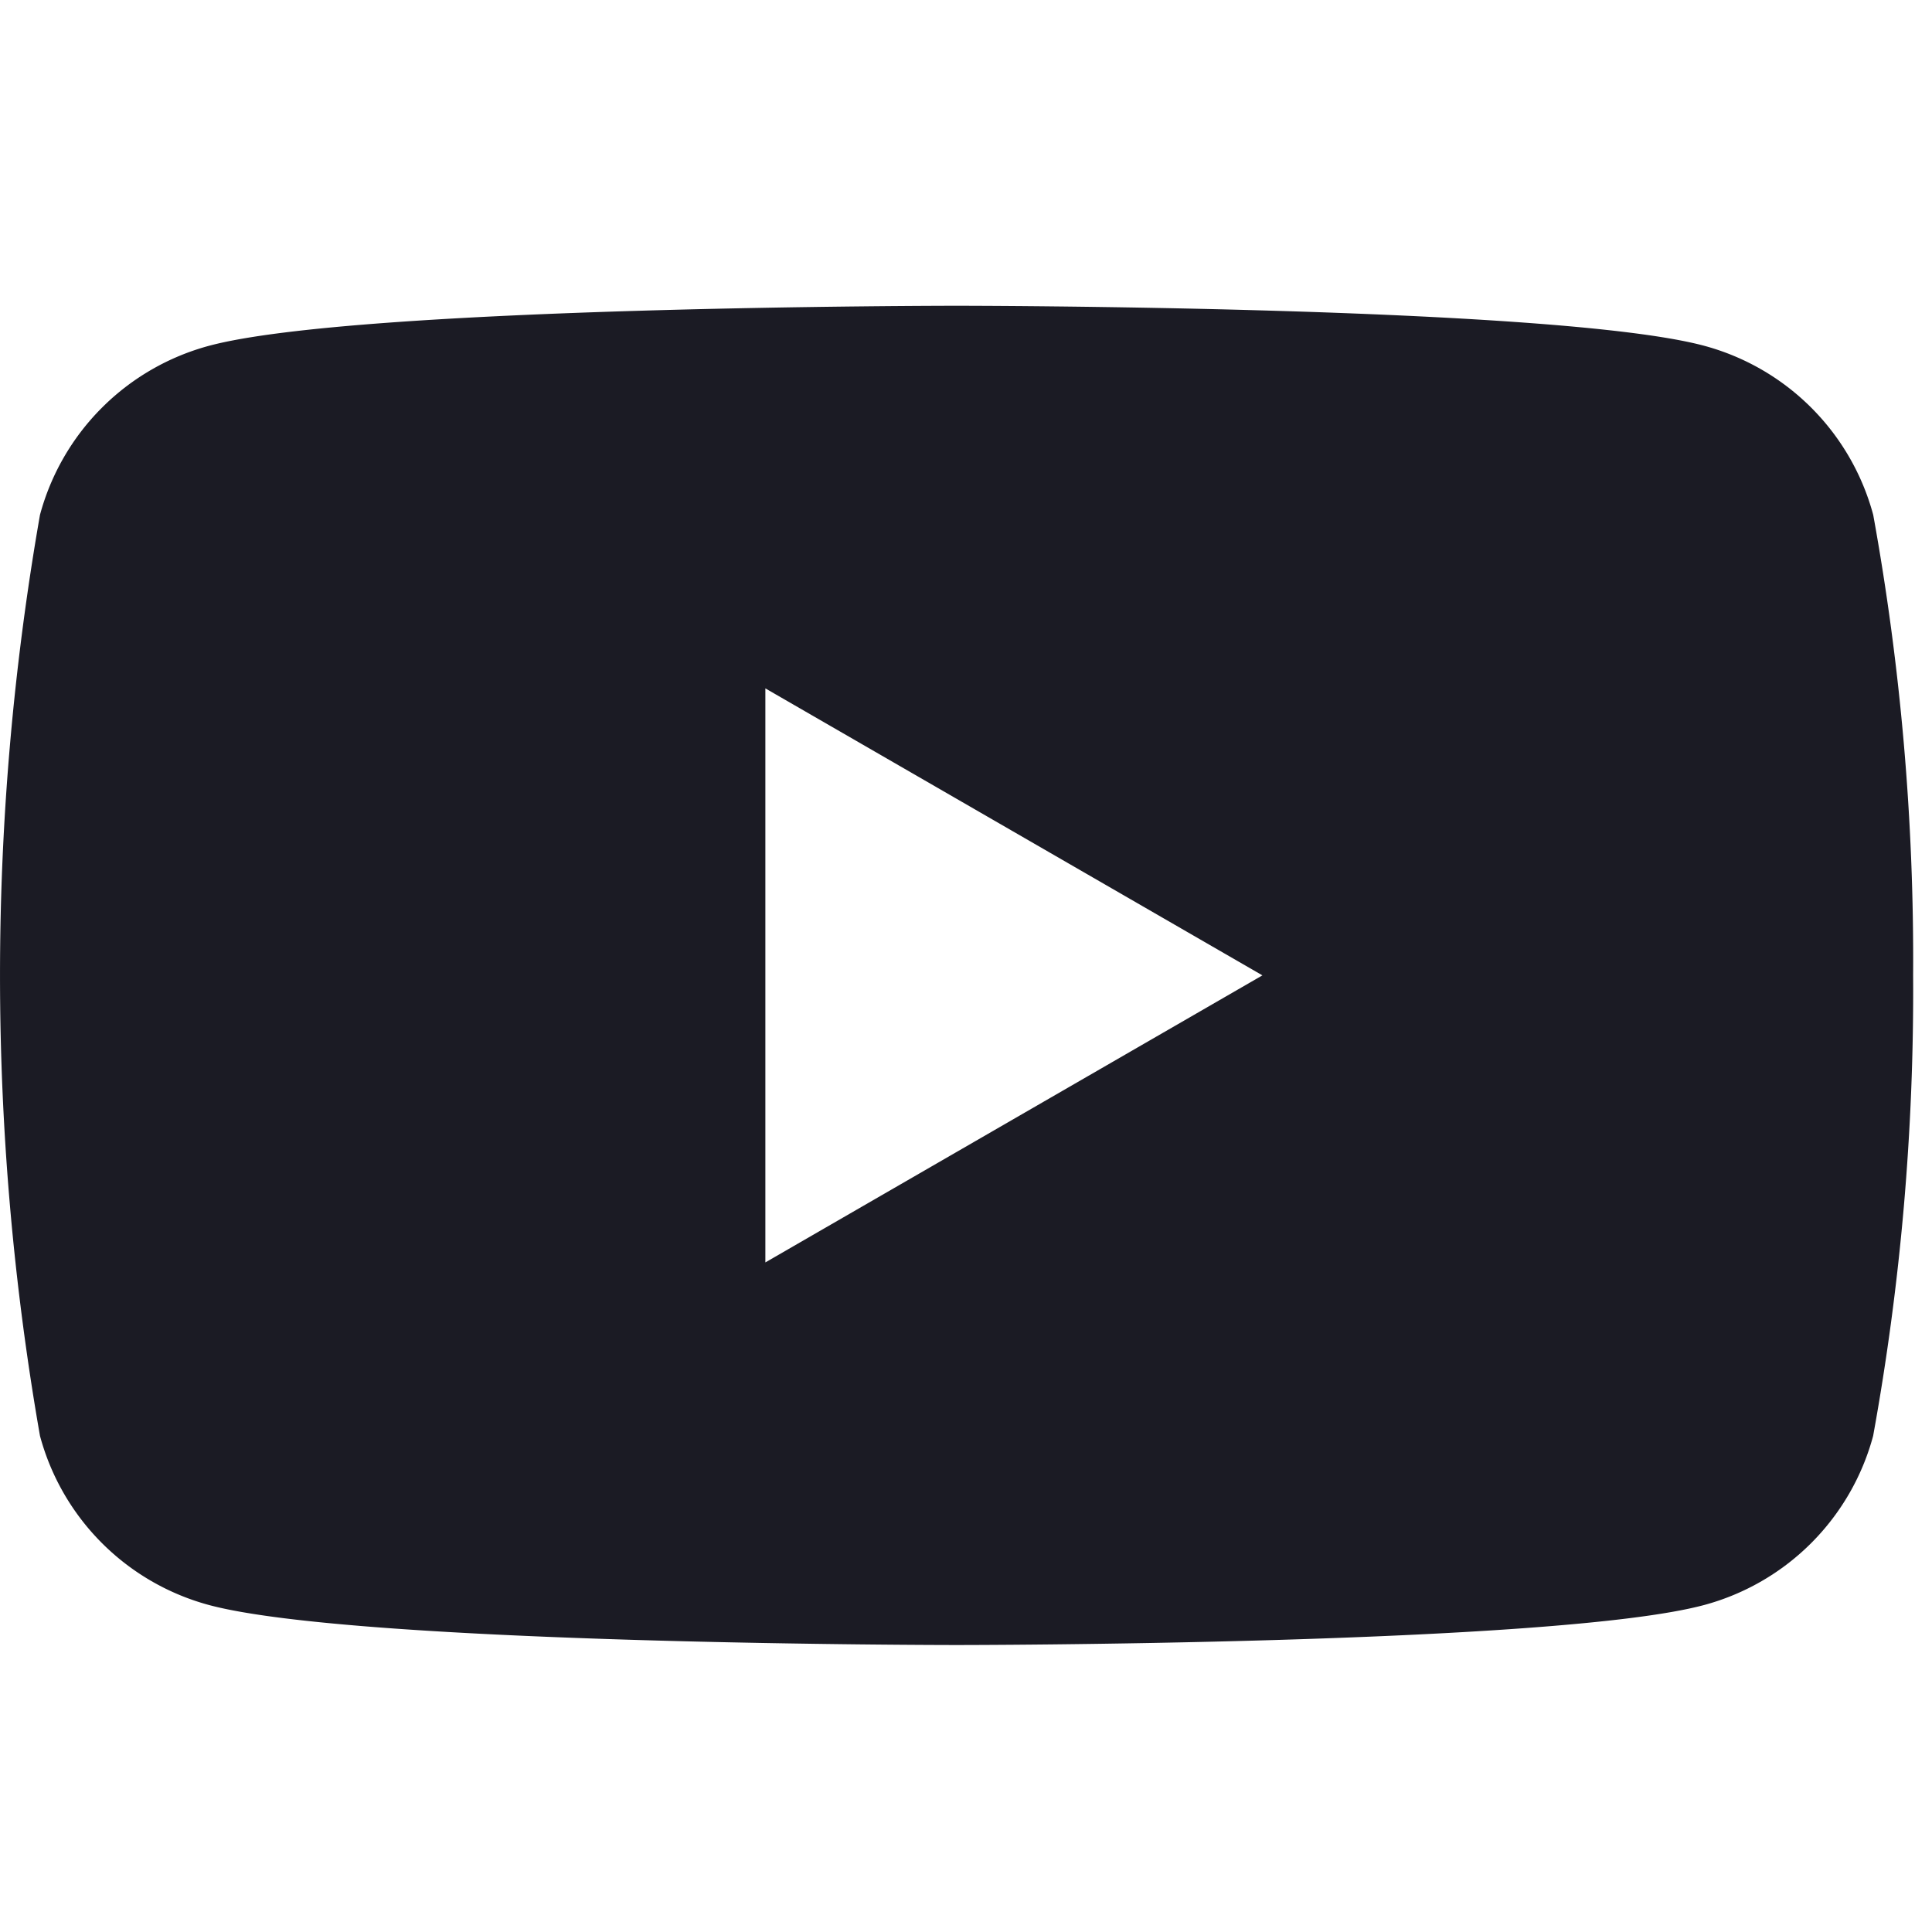<svg xmlns="http://www.w3.org/2000/svg" width="26" height="26" viewBox="0 0 26 26">
  <g id="youtube_b" transform="translate(-851 -333.689)">
    <rect id="Rectangle_124" data-name="Rectangle 124" width="26" height="26" transform="translate(851 333.689)" fill="none"/>
    <path id="Path_78" data-name="Path 78" d="M25.209,79.614a3.224,3.224,0,0,0-2.276-2.276C20.925,76.8,12.874,76.8,12.874,76.8s-8.051,0-10.059.538A3.224,3.224,0,0,0,.538,79.614a35.97,35.97,0,0,0,0,12.394,3.225,3.225,0,0,0,2.276,2.277c2.008.538,10.059.538,10.059.538s8.051,0,10.059-.538a3.224,3.224,0,0,0,2.276-2.277,33.512,33.512,0,0,0,.538-6.2A33.514,33.514,0,0,0,25.209,79.614ZM10.3,89.674V81.949l6.689,3.862Z" transform="translate(851 261.004)" fill="#1b1b24"/>
  </g>
</svg>
